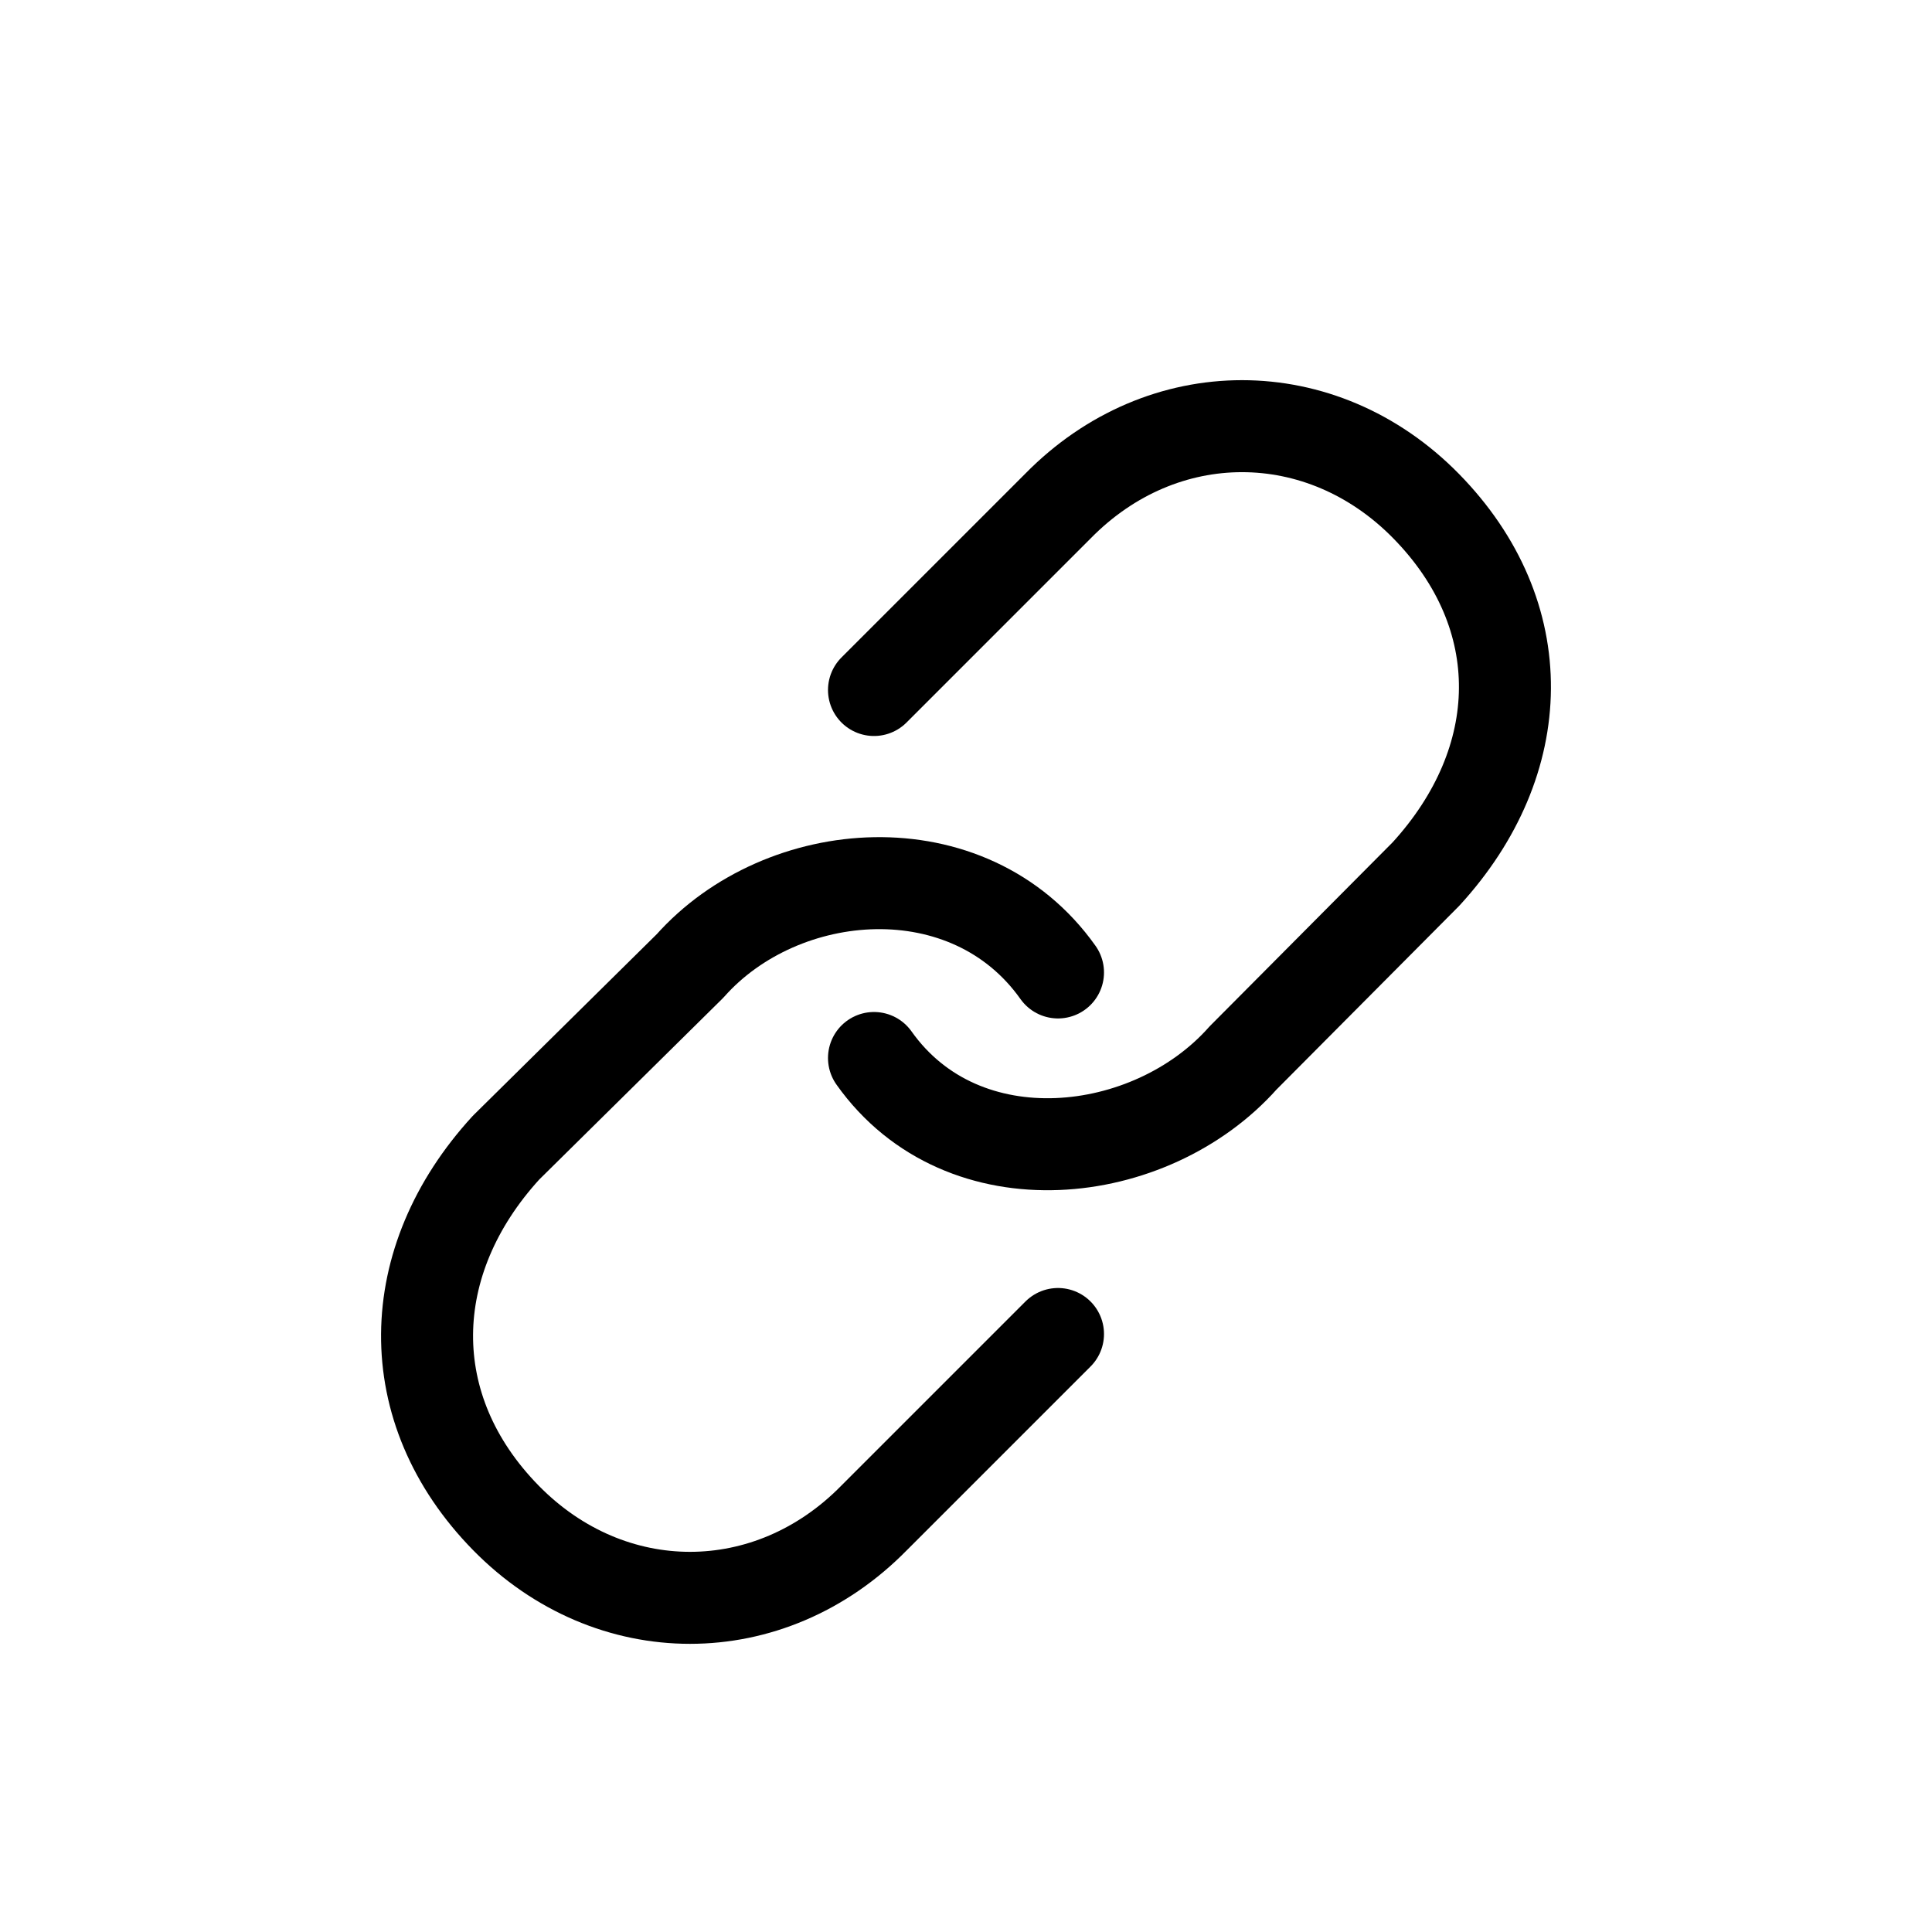 <?xml version="1.0" encoding="utf-8"?>

<!-- Uploaded to: SVG Repo, www.svgrepo.com, Generator: SVG Repo Mixer Tools -->
<svg width="800px" height="800px" viewBox="0 0 21 21" xmlns="http://www.w3.org/2000/svg">

<g fill="none" fill-rule="evenodd" stroke="#000000" stroke-linecap="round" stroke-linejoin="round" transform="translate(4 4)">

<path d="m5.5 7.5c.969 1.367 3.011 1.127 4.011 0l1.989-2c1.124-1.228 1.164-2.814 0-4-1.136-1.157-2.864-1.157-4 0l-2 2"/>

<path d="m7.5 6.57c-.969-1.367-3-1.197-4-.07l-2 1.975c-1.124 1.228-1.164 2.839 0 4.025 1.136 1.157 2.864 1.157 4 0l2-2"/>

</g>

</svg>